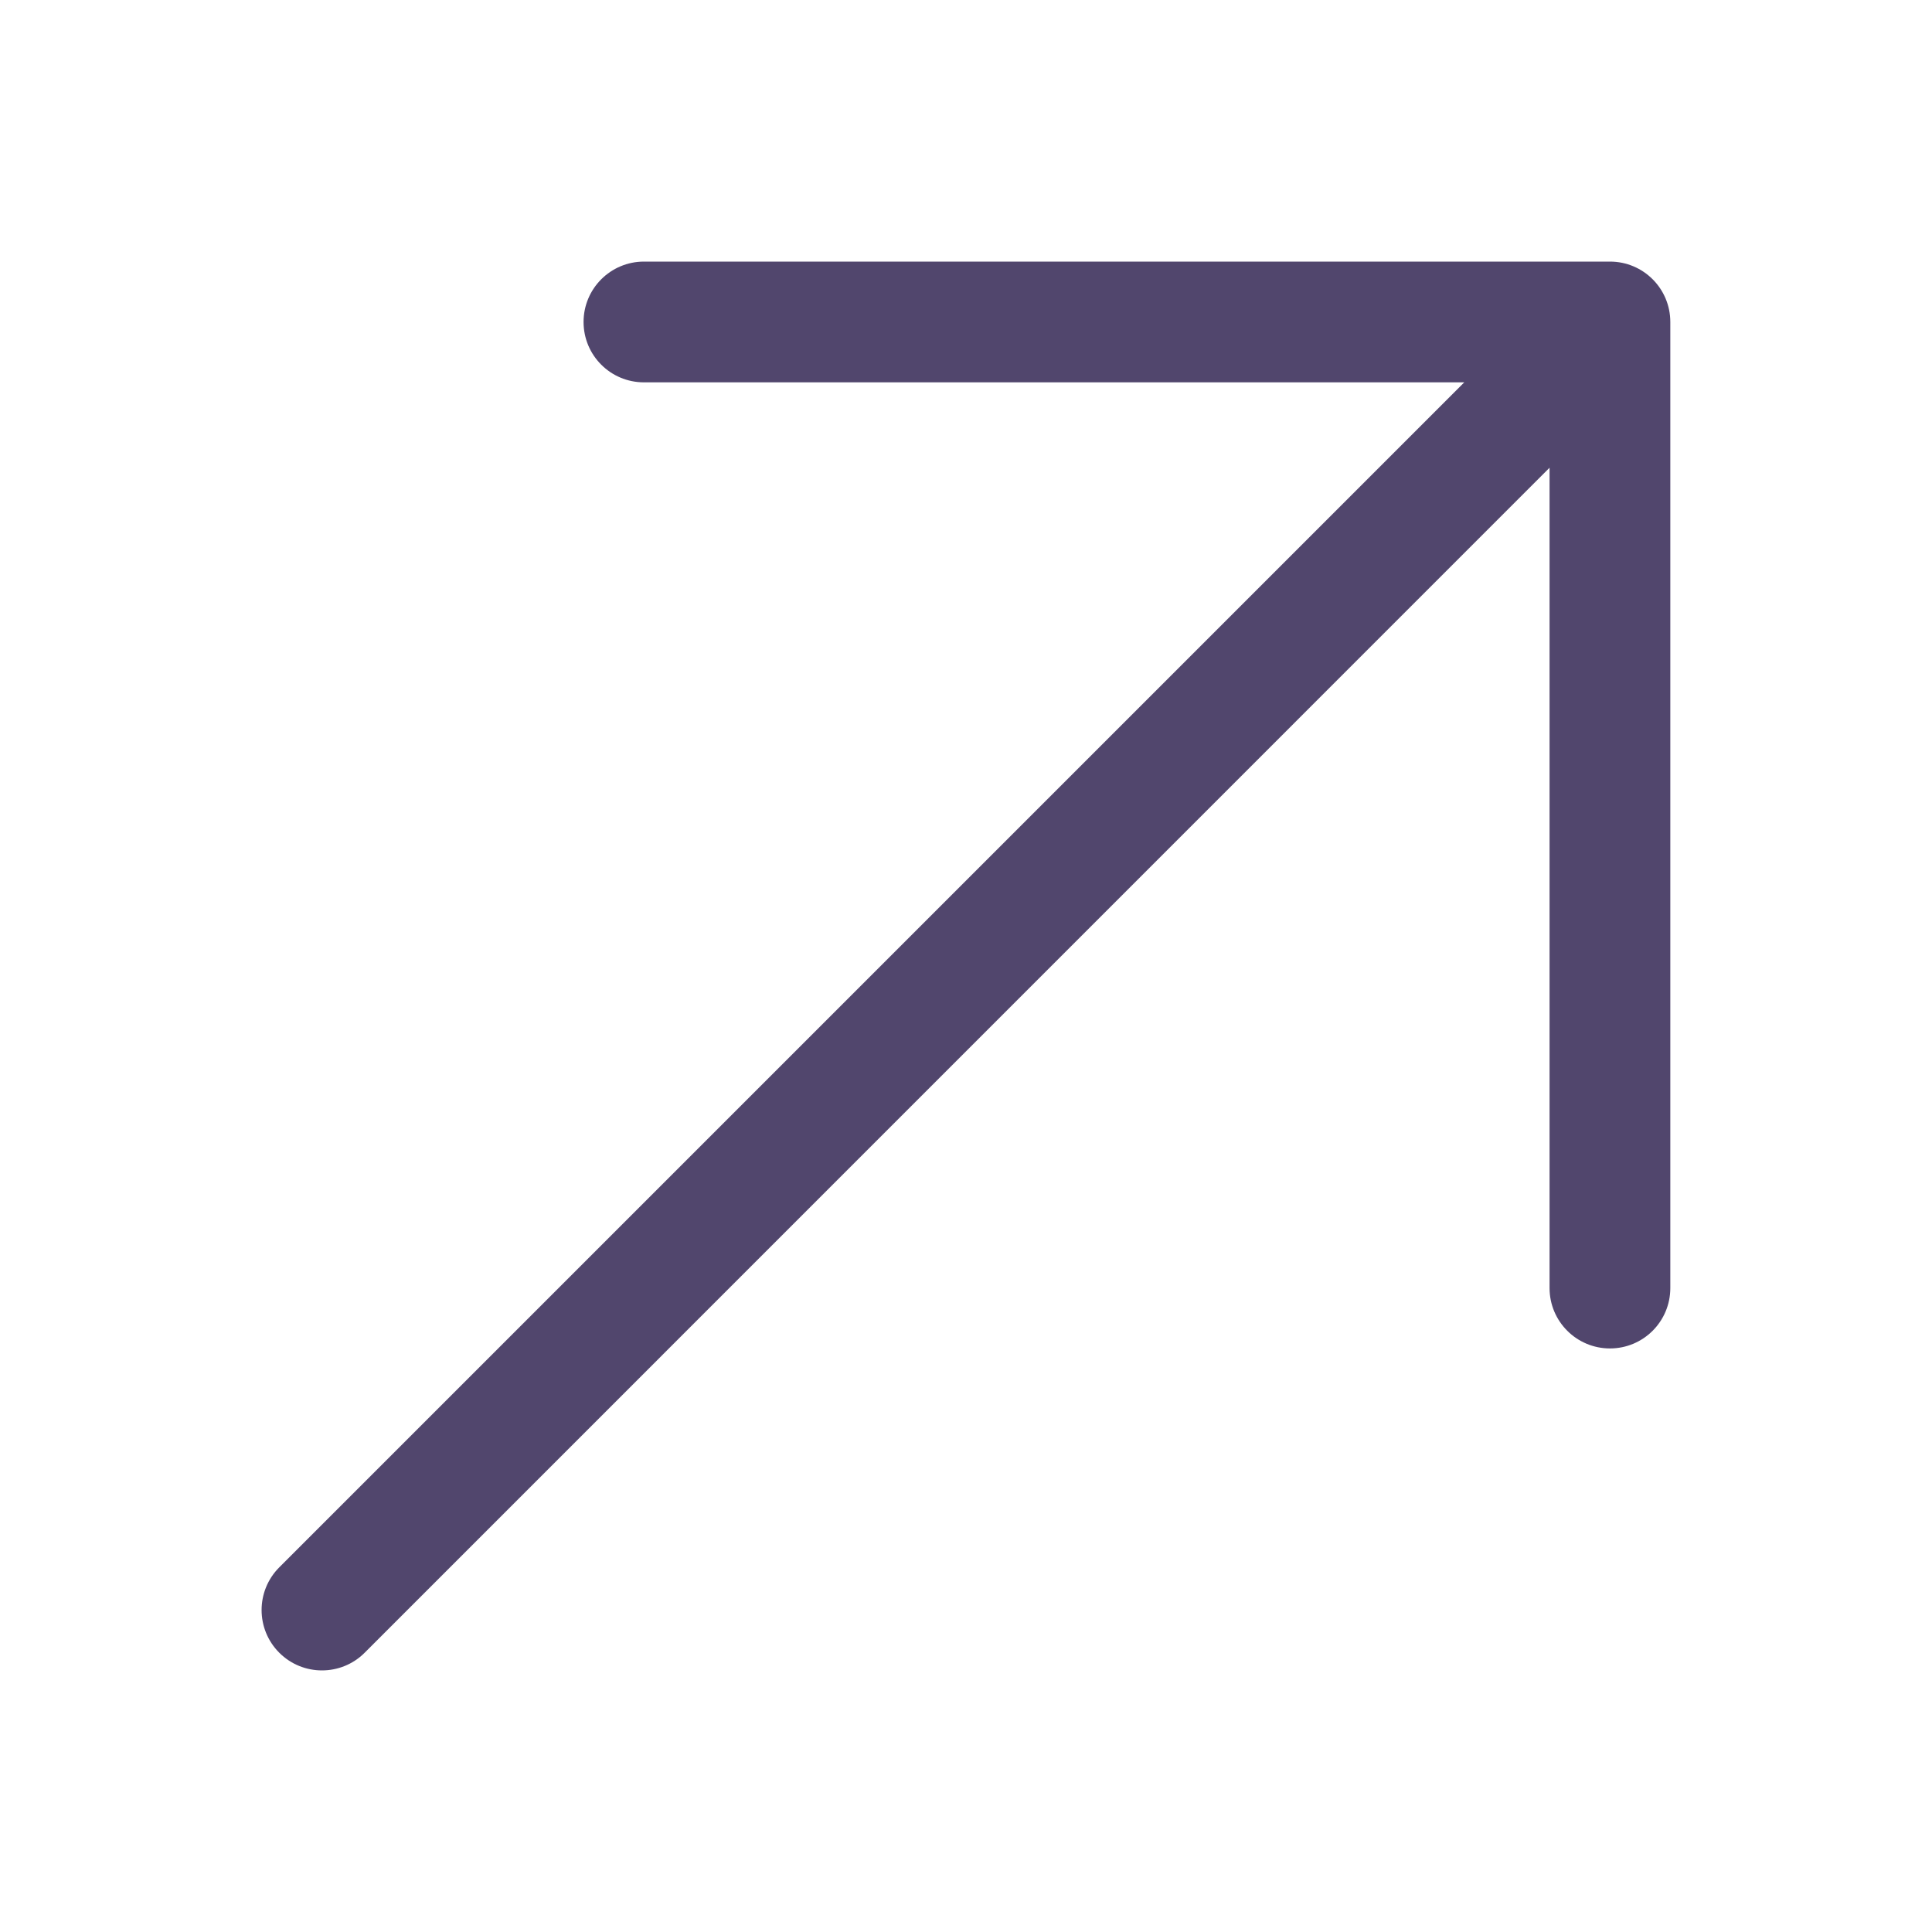 <svg width="20" height="20" viewBox="0 0 20 20" fill="none" xmlns="http://www.w3.org/2000/svg">
<g id="arrow-up-right" clip-path="url(#clip0_3541_10554)">
<path id="arrow-up-right_2" d="M17.291 13.334V3.333C17.291 2.988 17.012 2.708 16.666 2.708H6.666C6.321 2.708 6.041 2.988 6.041 3.333C6.041 3.679 6.321 3.958 6.666 3.958L15.158 3.958L2.891 16.225C2.647 16.469 2.647 16.865 2.891 17.109C3.135 17.353 3.531 17.353 3.775 17.109L16.041 4.842L16.041 13.334C16.041 13.679 16.321 13.959 16.666 13.959C17.012 13.959 17.291 13.679 17.291 13.334Z" fill="#51466D"/>
</g>
<defs>
<clipPath id="clip0_3541_10554">
<rect width="20" height="20" fill="white"/>
</clipPath>
</defs>
</svg>
